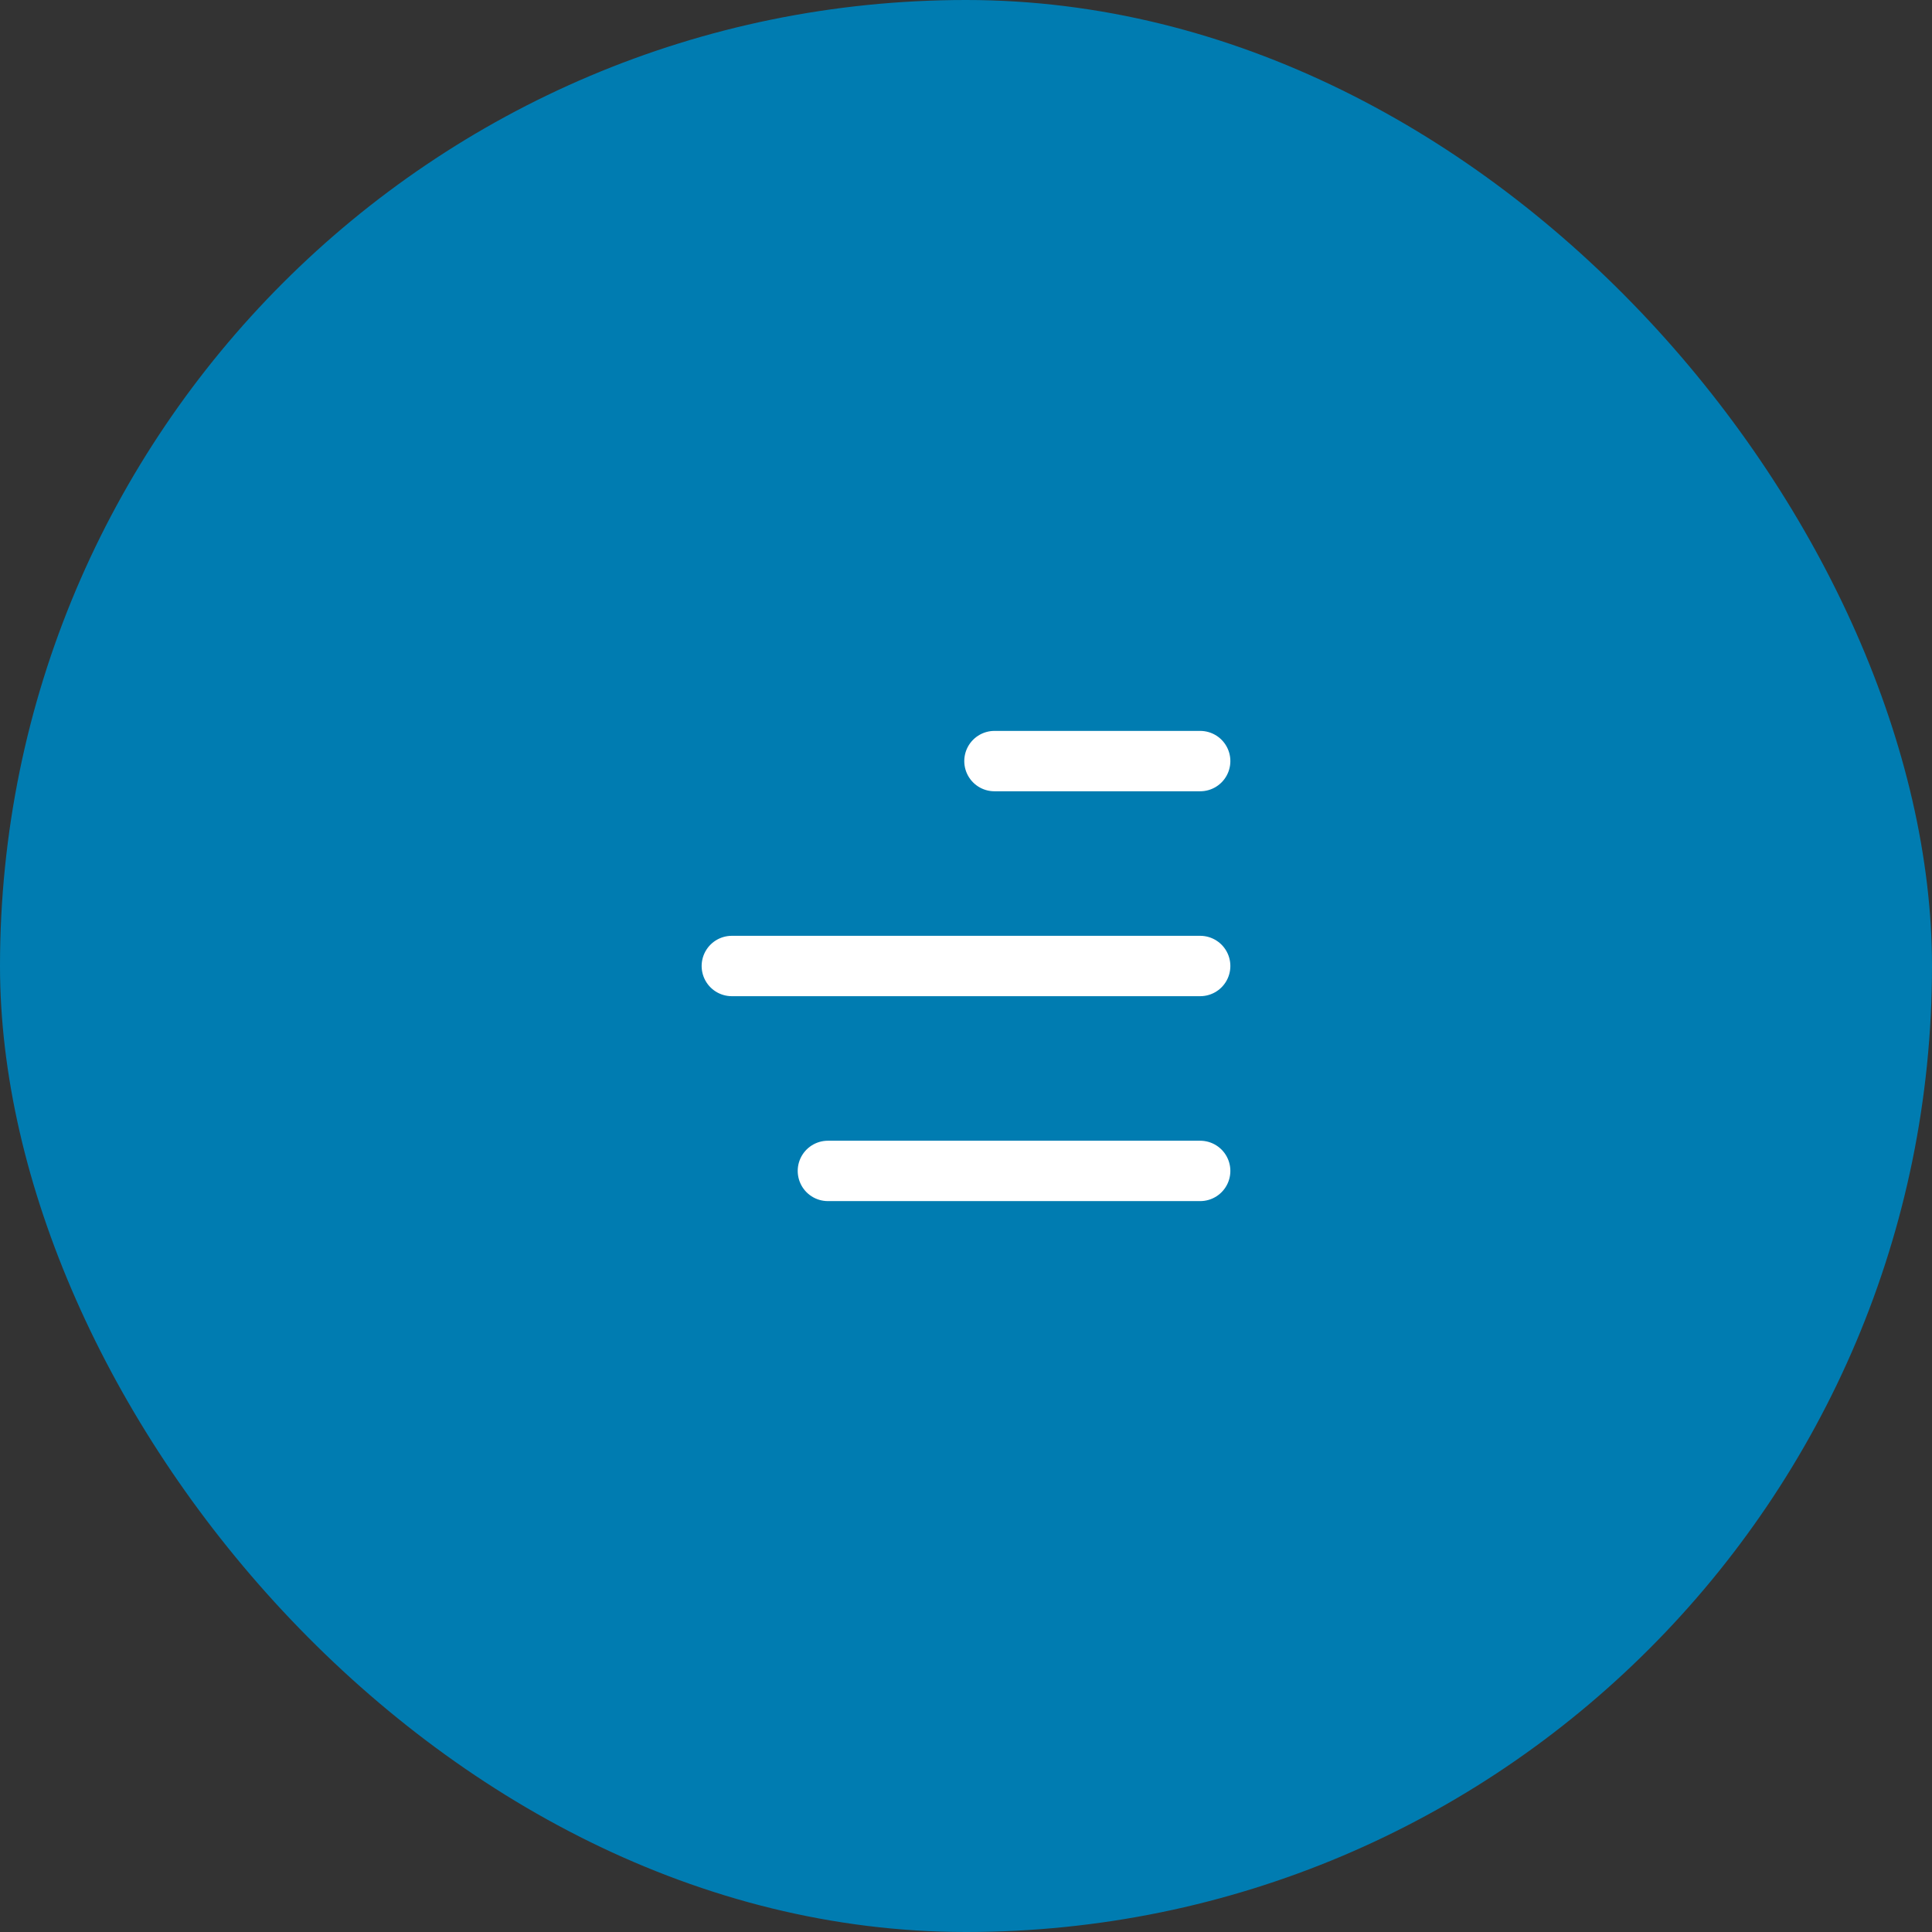<?xml version="1.0" encoding="UTF-8"?> <svg xmlns="http://www.w3.org/2000/svg" width="48" height="48" viewBox="0 0 48 48" fill="none"><rect x="0" y="0" width="48" height="48" fill="#333333" stroke="none"/><rect width="48" height="48" rx="24" fill="#007CB1"></rect><path d="M20.569 29.091L29.818 29.091M29.818 24L18.182 24M29.818 18.909L24.707 18.909" stroke="white" stroke-width="1.5" stroke-linecap="round"></path></svg> 